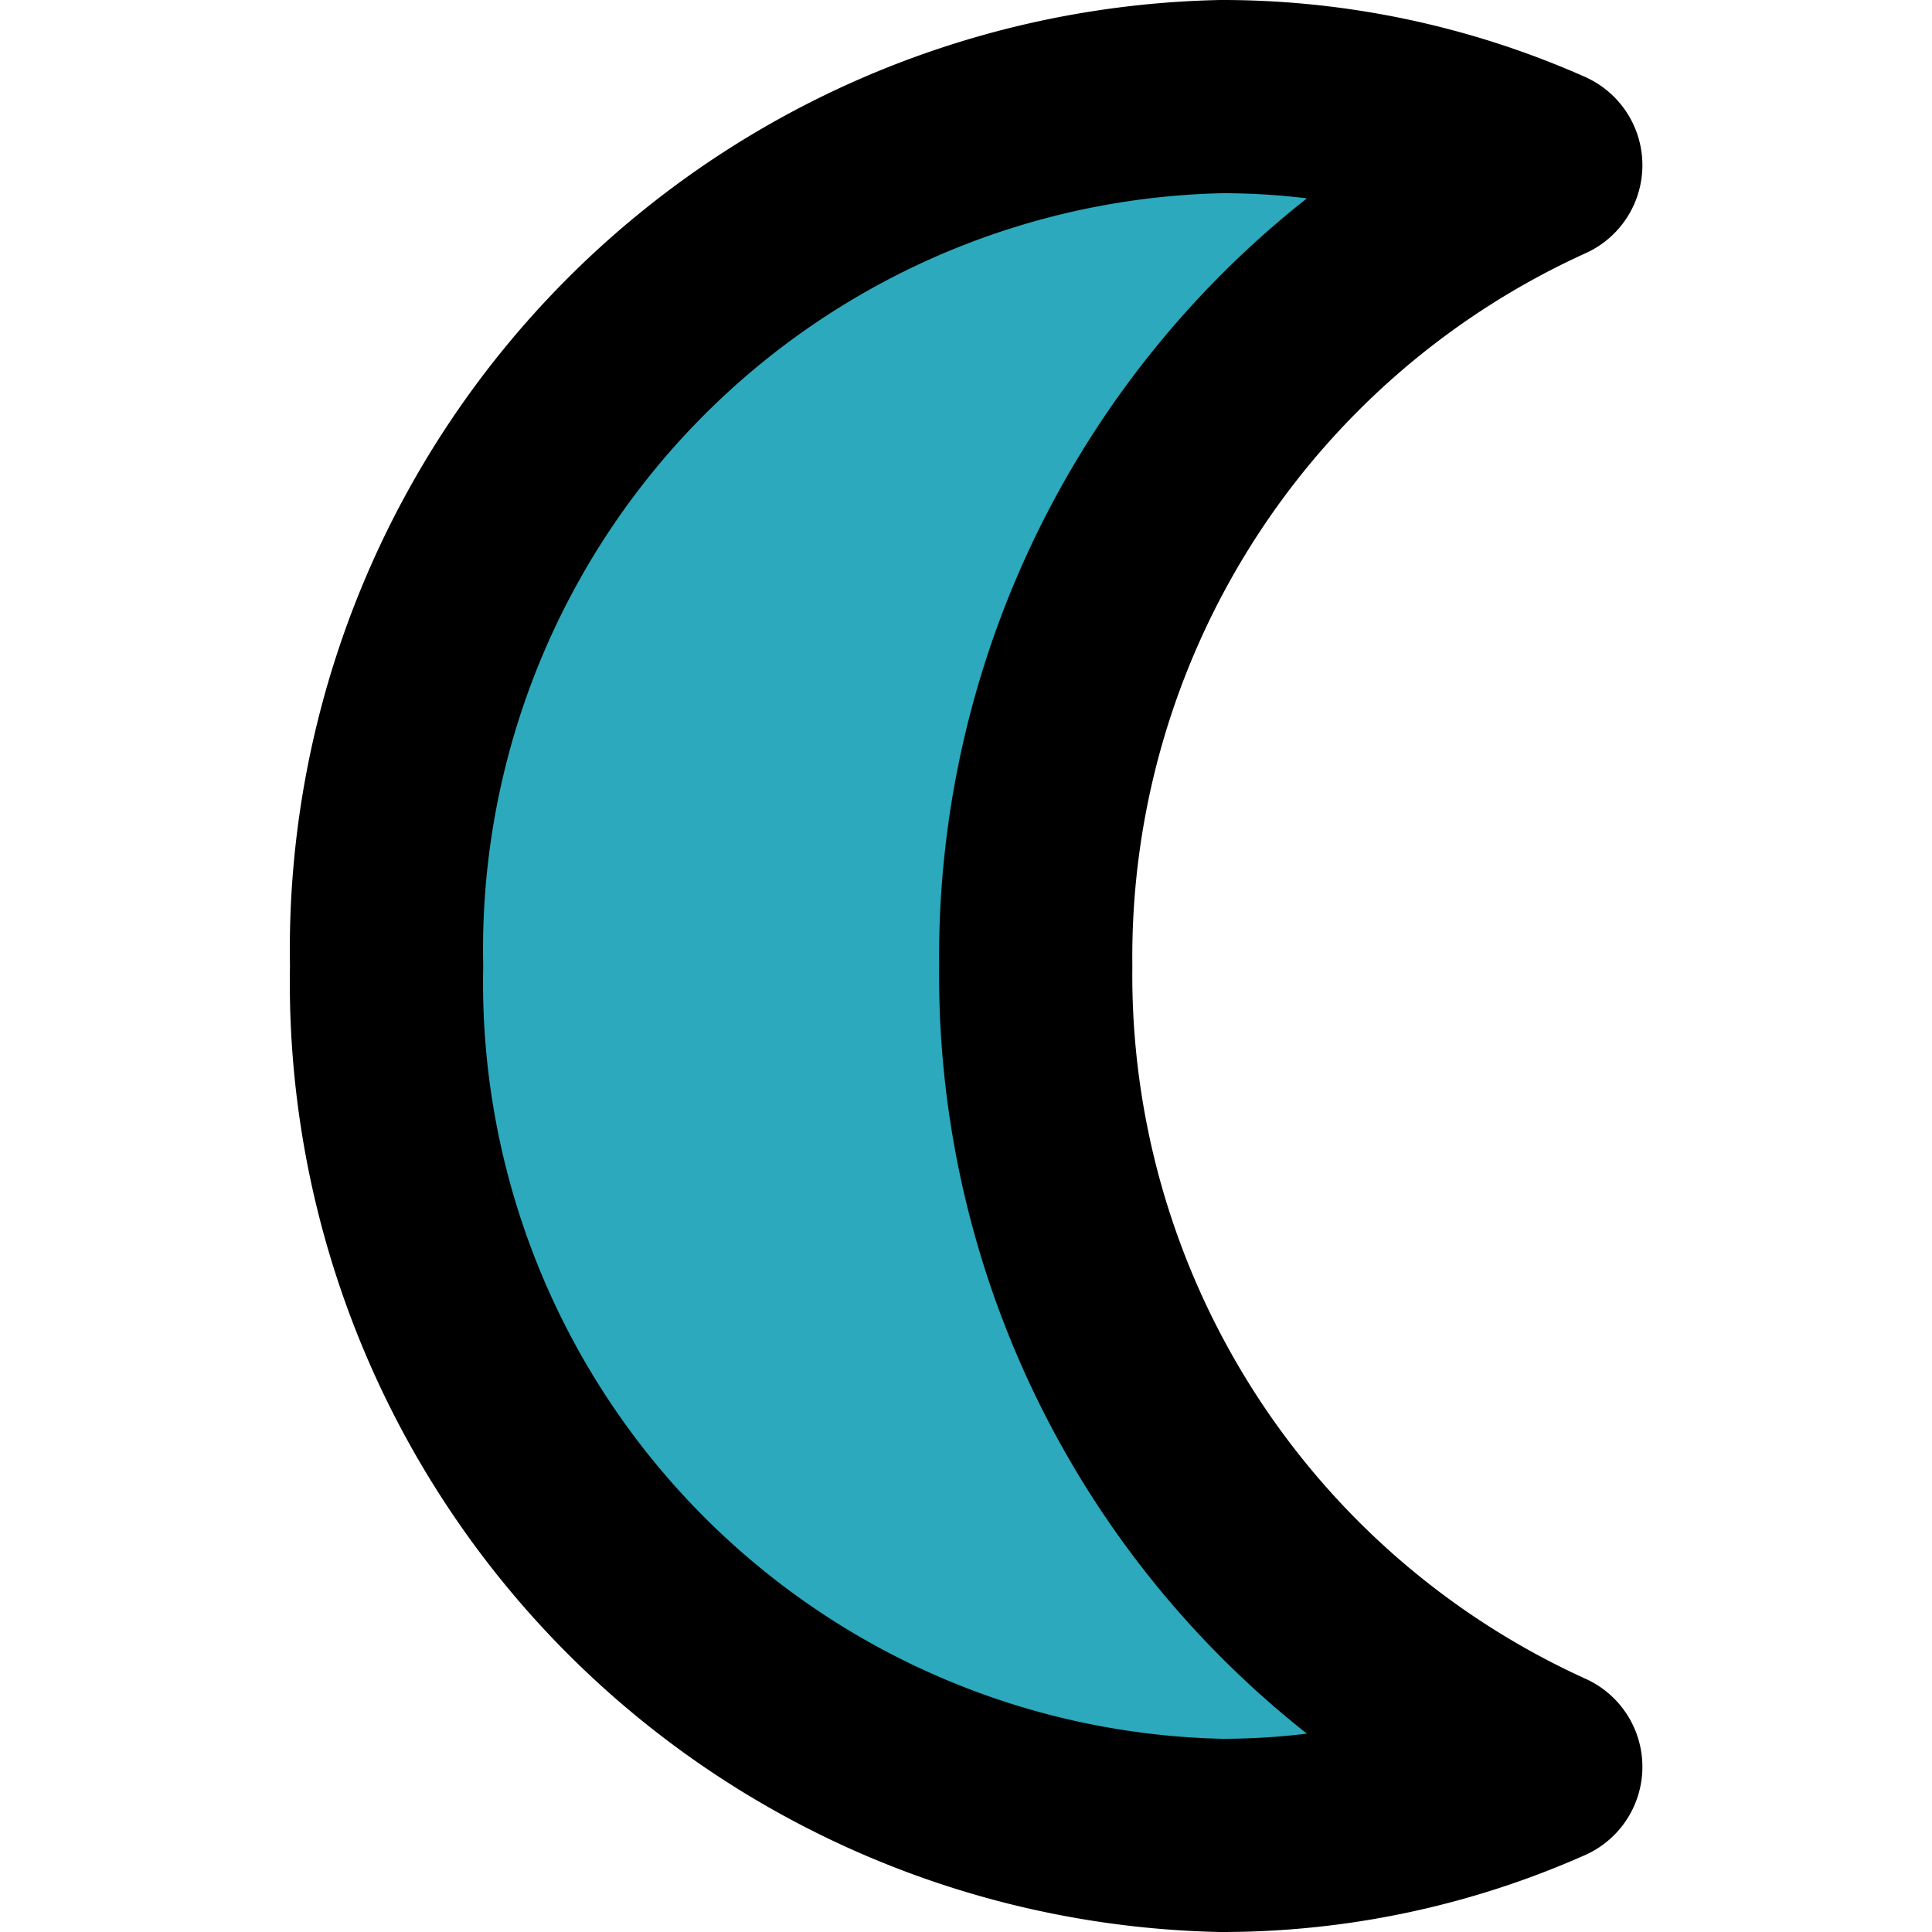 <?xml version="1.0" encoding="utf-8"?>
<!-- Uploaded to: SVG Repo, www.svgrepo.com, Generator: SVG Repo Mixer Tools -->
<svg width="800px" height="800px" viewBox="-3 0 20 20" xmlns="http://www.w3.org/2000/svg">
  <g id="moon-alt-1" transform="translate(-4.998 -2)">
    <path id="secondary" fill="#2ca9bc" d="M18,20.29a8.26,8.26,0,0,1-3.36.71A8.83,8.83,0,0,1,6,12a8.83,8.83,0,0,1,8.64-9A8.26,8.26,0,0,1,18,3.71,9,9,0,0,0,12.72,12,9,9,0,0,0,18,20.29Z"/>
    <path id="primary" d="M18,20.29a8.26,8.26,0,0,1-3.36.71A8.83,8.83,0,0,1,6,12a8.83,8.83,0,0,1,8.64-9A8.26,8.26,0,0,1,18,3.71,9,9,0,0,0,12.72,12,9,9,0,0,0,18,20.29Z" fill="none" stroke="#000000" stroke-linecap="round" stroke-linejoin="round" stroke-width="2"/>
  </g>
</svg>